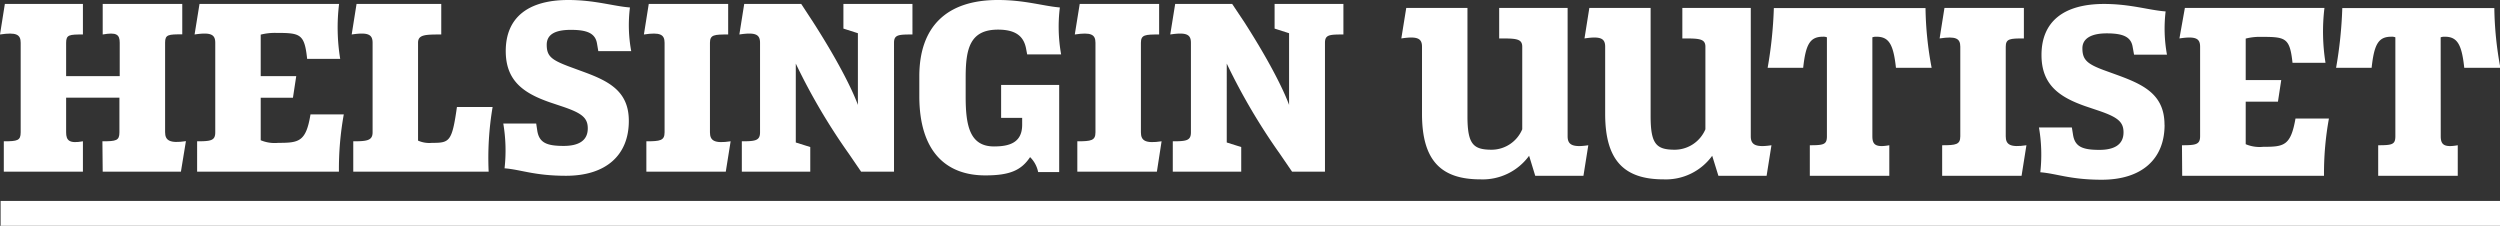 <svg xmlns="http://www.w3.org/2000/svg" viewBox="0 0 334.95 30.25"><rect x="0" y="0" width="334.95" height="30.25" fill="#333333" stroke="none"/><defs><style>.cls-1{fill:#fff;}</style></defs><title>Layer 122</title><g id="Layer_2" data-name="Layer 2"><g id="Layer_1-2" data-name="Layer 1"><path class="cls-1" d="M13.76,23H24.24l.67-4.09c-2.17.33-2.79-.09-2.79-1.2v-12c0-1.09.44-1.11,2.3-1.11V.53H13.76V4.62c1.85-.33,2.28,0,2.28,1.11V10.2H8.86V5.73c0-1.09.44-1.11,2.25-1.11V.53H.65L0,4.62c2.19-.33,2.77,0,2.77,1.11v12c0,1.11-.44,1.2-2.26,1.2V23h10.6V18.93c-1.81.33-2.25-.09-2.25-1.2V13.09H16v4.64c0,1.11-.43,1.2-2.28,1.2Z"/><path class="cls-1" d="M26.41,23h19a41,41,0,0,1,.65-7.67H41.6C41,19,40.05,19.14,37.28,19.14a4.85,4.85,0,0,1-2.35-.35v-5.7h4.32l.44-2.89H34.93V4.64A7.62,7.62,0,0,1,37,4.41c3.23,0,3.8.12,4.15,3.48h4.43A26.07,26.07,0,0,1,45.43.53H26.73l-.66,4.09c2.19-.33,2.77,0,2.77,1.11v12c0,1.11-.58,1.2-2.43,1.2Z"/><path class="cls-1" d="M47.33,23H65.47A40.78,40.78,0,0,1,66,14.34H61.22c-.66,4.68-1,4.8-3.34,4.8a3.71,3.71,0,0,1-1.87-.3V5.73c0-1.09.94-1.11,3.11-1.11V.53H47.77l-.65,4.09c2.21-.33,2.8,0,2.8,1.11v12c0,1.11-.77,1.2-2.59,1.2Z"/><path class="cls-1" d="M84.25,16.18c0-4.06-2.82-5.38-6.33-6.65L76.1,8.86C73.86,8,73.25,7.5,73.25,6s1.32-2,3.24-2c2.22,0,3.28.48,3.5,1.85l.17,1h4.41A19.16,19.16,0,0,1,84.4,1c-2.17-.16-4.71-1-8.26-1-5.36,0-8.38,2.33-8.38,6.84,0,4,2.4,5.65,5.91,6.87l1.82.61c2.47.85,3.26,1.47,3.26,2.88,0,1.71-1.32,2.35-3.23,2.35-2.24,0-3.26-.41-3.53-2l-.15-1H67.43a21.57,21.57,0,0,1,.17,6c2.19.17,4,1,8.24,1,5.38,0,8.41-2.79,8.41-7.34"/><path class="cls-1" d="M97.89,18.93c-2.19.33-2.77-.09-2.77-1.2v-12c0-1.09.58-1.11,2.44-1.11V.53H86.92l-.65,4.09c2.18-.33,2.77,0,2.77,1.11v12c0,1.11-.59,1.2-2.44,1.2V23H97.24Z"/><path class="cls-1" d="M119.78,5.73c0-1.09.62-1.11,2.47-1.11V.53H113v3.3l1.94.62v9.61s-1.2-3.62-6-11.1L107.35.53H99.71l-.65,4.09c2.18-.33,2.77,0,2.77,1.11v12c0,1.11-.62,1.2-2.44,1.2V23h9.17v-3.3l-1.94-.61V8.52a82.17,82.17,0,0,0,7.11,12.08L115.37,23h4.41Z"/><path class="cls-1" d="M133.69,0c-6.85,0-10.52,3.56-10.52,10.23v2.65c0,7.32,3.49,10.62,8.84,10.62,3.3,0,4.83-.69,6-2.45a3.87,3.87,0,0,1,1.08,2h2.82V11.38h-7.78v4.41h2.82v.93c0,2.42-1.75,2.9-3.77,2.9-3.23,0-3.8-2.74-3.8-6.65V10.36c0-3.83.57-6.39,4.33-6.39,2.59,0,3.52,1.06,3.79,2.68l.12.64h4.55A21,21,0,0,1,142,1c-2.19-.18-4.71-1-8.27-1"/><path class="cls-1" d="M155.63,18.93c-2.19.33-2.77-.09-2.77-1.2v-12c0-1.09.58-1.11,2.44-1.11V.53H144.66L144,4.62c2.19-.33,2.77,0,2.77,1.11v12c0,1.11-.58,1.2-2.43,1.2V23H155Z"/><path class="cls-1" d="M177.52,5.73c0-1.09.62-1.11,2.47-1.11V.53h-9.22v3.3l1.94.62v9.61s-1.2-3.62-6-11.1L165.09.53h-7.64l-.66,4.09c2.19-.33,2.77,0,2.77,1.11v12c0,1.11-.61,1.2-2.43,1.2V23h9.17v-3.3l-1.94-.61V8.52a82.17,82.17,0,0,0,7.11,12.08L173.11,23h4.41Z"/><path class="cls-1" d="M212.8,19.46c-2.16.33-2.77-.09-2.77-1.2V1.06h-9.17V5.15c2.19,0,3.09,0,3.09,1.11V17.32a4.47,4.47,0,0,1-4.08,2.74c-2.5,0-3.26-.74-3.26-4.5V1.06h-8.2l-.66,4.09c2.17-.33,2.77,0,2.77,1.11v9c0,6.26,2.56,8.77,7.82,8.77a7.69,7.69,0,0,0,6.53-3.16l.82,2.68h6.46Z"/><path class="cls-1" d="M237.34,19.46c-2.17.33-2.77-.09-2.77-1.2V1.06H225.4V5.15c2.19,0,3.09,0,3.09,1.11V17.32a4.48,4.48,0,0,1-4.08,2.74c-2.5,0-3.26-.74-3.26-4.5V1.06h-8.21l-.65,4.09c2.17-.33,2.77,0,2.77,1.11v9c0,6.26,2.56,8.77,7.82,8.77a7.66,7.66,0,0,0,6.52-3.16l.83,2.68h6.46Z"/><path class="cls-1" d="M250.86,5a1.44,1.44,0,0,1,.56-.08c1.68,0,2.26,1.06,2.6,4.16h4.78a45.89,45.89,0,0,1-.82-8H237.66a56.32,56.32,0,0,1-.83,8h4.76c.34-3.1.89-4.16,2.64-4.16a1.21,1.21,0,0,1,.54.08V18.26c0,1.11-.44,1.2-2.29,1.2v4.09h10.65V19.46c-1.85.33-2.27-.09-2.27-1.2Z"/><path class="cls-1" d="M271.5,19.46c-2.19.33-2.77-.09-2.77-1.2v-12c0-1.09.58-1.11,2.43-1.11V1.06H260.52l-.65,4.09c2.19-.33,2.77,0,2.77,1.11v12c0,1.11-.58,1.2-2.43,1.2v4.09h10.64Z"/><path class="cls-1" d="M290,16.71c0-4.06-2.82-5.38-6.33-6.66l-1.82-.66C279.63,8.56,279,8,279,6.47c0-1.39,1.32-2,3.25-2,2.22,0,3.28.47,3.49,1.85l.18,1h4.41a19.45,19.45,0,0,1-.18-5.79c-2.17-.15-4.71-1-8.25-1-5.37,0-8.38,2.33-8.38,6.84,0,4,2.4,5.65,5.91,6.87l1.81.61c2.47.85,3.27,1.47,3.27,2.88,0,1.71-1.33,2.35-3.23,2.35-2.24,0-3.27-.41-3.53-2l-.16-1h-4.41a21.36,21.36,0,0,1,.18,6c2.19.17,4,1,8.23,1,5.39,0,8.42-2.79,8.42-7.34"/><path class="cls-1" d="M292.37,23.55h19a41,41,0,0,1,.66-7.67h-4.48c-.64,3.67-1.56,3.79-4.33,3.79a4.77,4.77,0,0,1-2.34-.35v-5.7h4.32l.44-2.89h-4.76V5.17A7.62,7.62,0,0,1,303,4.94c3.23,0,3.79.12,4.15,3.47h4.42a26.48,26.48,0,0,1-.14-7.35h-18.7L292,5.15c2.19-.33,2.77,0,2.77,1.11v12c0,1.11-.58,1.2-2.43,1.2Z"/><path class="cls-1" d="M327,5a1.54,1.54,0,0,1,.57-.08c1.67,0,2.26,1.06,2.59,4.16H335a46.33,46.33,0,0,1-.81-8H313.82a56.32,56.32,0,0,1-.83,8h4.76c.34-3.1.88-4.16,2.63-4.16a1.24,1.24,0,0,1,.55.08V18.26c0,1.11-.44,1.2-2.3,1.2v4.09h10.66V19.46c-1.85.33-2.28-.09-2.28-1.2Z"/><rect class="cls-1" x="0.08" y="26.92" width="334.87" height="3.33"/></g></g></svg>
